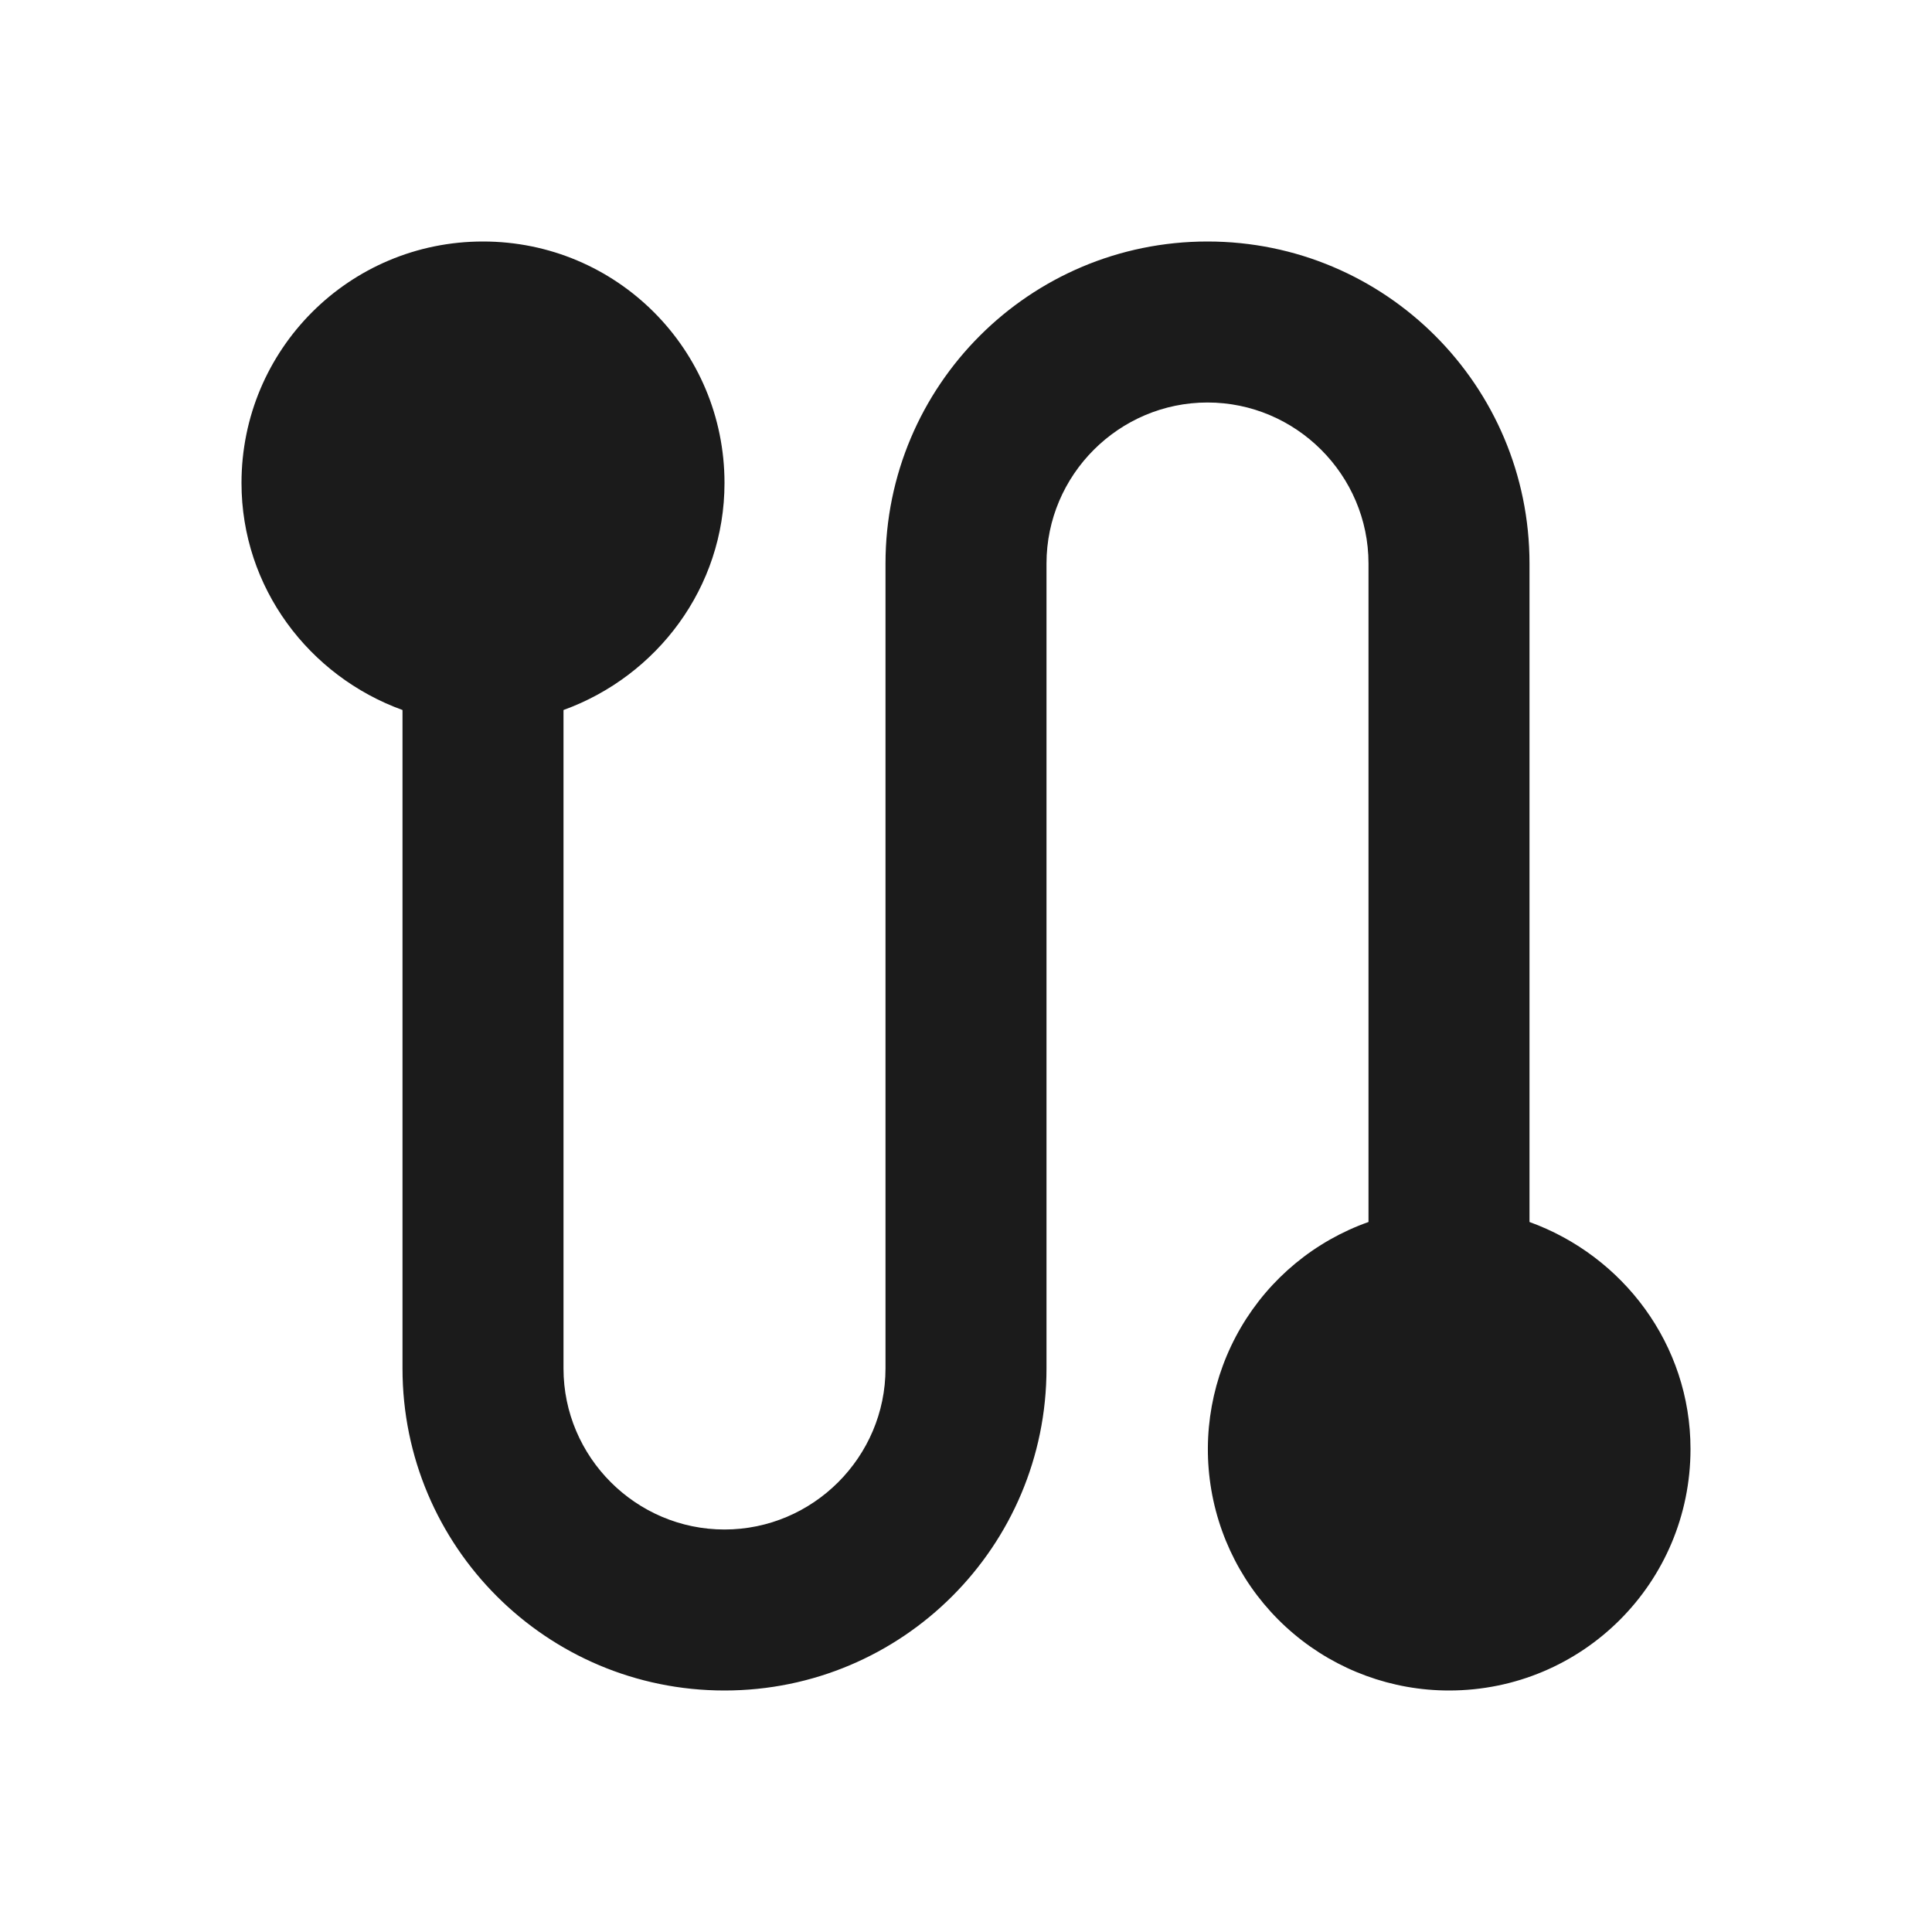 <svg width="48" height="48" viewBox="0 0 48 48" fill="none" xmlns="http://www.w3.org/2000/svg">
<path d="M38 30.36V14C38 9.58 34.42 6 30 6C25.58 6 22 9.58 22 14V34C22 36.2 20.2 38 18 38C15.8 38 14 36.2 14 34V17.64C16.32 16.8 18 14.6 18 12C18 8.68 15.32 6 12 6C8.68 6 6 8.68 6 12C6 14.6 7.68 16.8 10 17.64V34C10 38.42 13.58 42 18 42C22.42 42 26 38.42 26 34V14C26 11.8 27.8 10 30 10C32.2 10 34 11.8 34 14V30.36C32.668 30.832 31.546 31.759 30.831 32.978C30.117 34.198 29.856 35.63 30.096 37.023C30.335 38.415 31.059 39.679 32.139 40.589C33.219 41.5 34.587 42 36 42C39.32 42 42 39.32 42 36C42 33.4 40.32 31.2 38 30.36Z" fill="#1B1B1B"/>
</svg>
